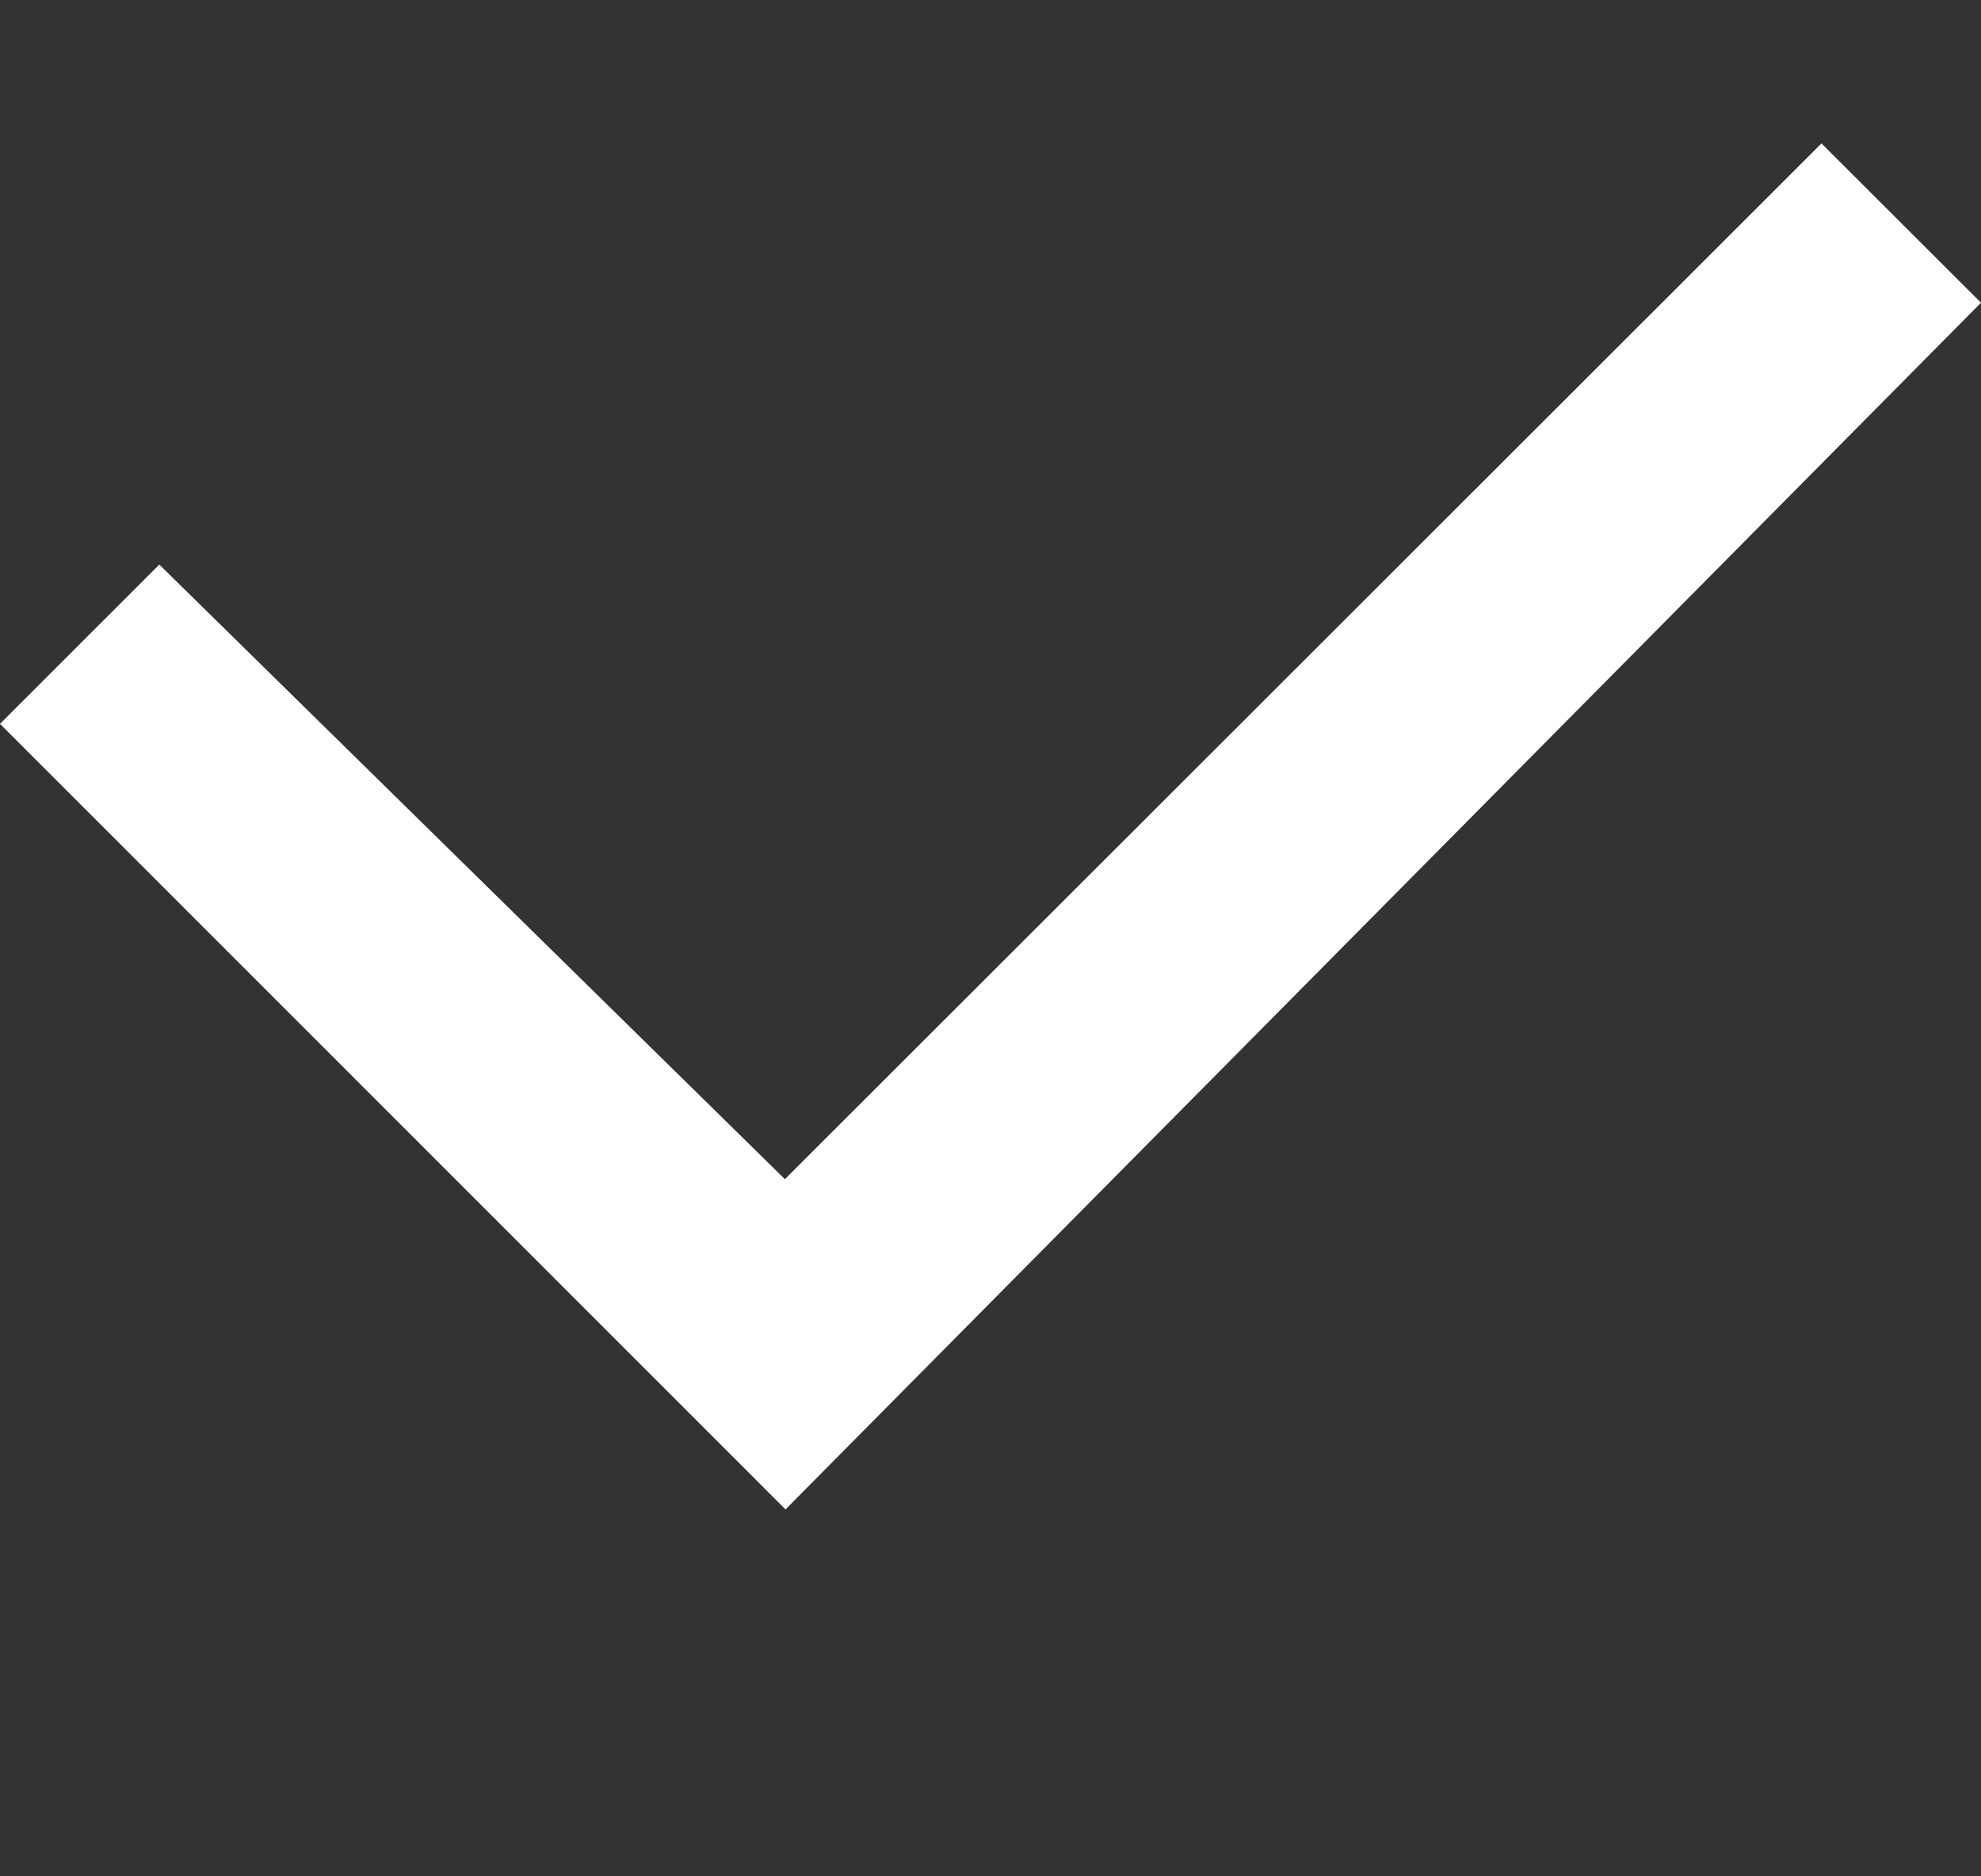 <svg xmlns="http://www.w3.org/2000/svg" width="9.5" height="9" viewBox="0 0 9.5 9">
  <rect x="0" y="0" width="9.5" height="9" fill="#333333" stroke="none"/>
  <g id="Group_529" data-name="Group 529" transform="translate(-926 -347.499)">
    <rect id="Rectangle_460" data-name="Rectangle 460" width="9" height="9" transform="translate(926 347.499)" fill="none"/>
    <path id="Checkbox" d="M3.767,6.552,0,2.784.764,2.02l3,2.948L8.735,0,9.5.764Z" transform="translate(926 348.187)" fill="#fff"/>
  </g>
</svg>
